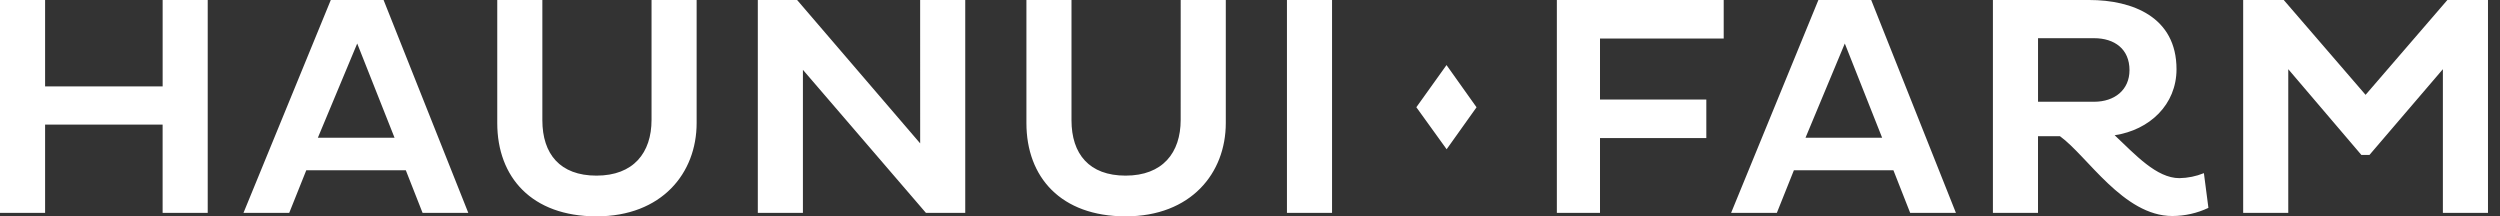 <?xml version="1.0" encoding="UTF-8"?>
<svg width="104px" height="9px" viewBox="0 0 104 9" version="1.1" xmlns="http://www.w3.org/2000/svg" xmlns:xlink="http://www.w3.org/1999/xlink">
    <rect x="0" y="0" width="104" height="9" fill="#333333" stroke="none"/>
    <!-- Generator: Sketch 45 (43475) - http://www.bohemiancoding.com/sketch -->
    <title>Haunui Farm</title>
    <desc>Created with Sketch.</desc>
    <defs></defs>
    <g id="Design-Phase-I" stroke="none" stroke-width="1" fill="none" fill-rule="evenodd">
        <g id="Desktop-A" transform="translate(-431, -933)" fill-rule="nonzero" fill="#FFFFFF">
            <g id="Footer" transform="translate(0, 900)">
                <g transform="translate(431, 25)" id="Group">
                    <g>
                        <path d="M6.766,8 L8.641,8 L8.641,16.856 L6.765,16.856 L6.765,13.183 L1.876,13.183 L1.876,16.856 L2.84217094e-14,16.856 L2.84217094e-14,8 L1.876,8 L1.876,11.594 L6.766,11.594 L6.766,8 Z M15.957,8 L19.481,16.855 L17.579,16.855 L16.882,15.083 L12.741,15.083 L12.032,16.855 L10.129,16.855 L13.761,8 L15.957,8 Z M16.413,13.73 L14.86,9.81 L13.223,13.73 L16.413,13.73 Z M27.104,12.988 C27.104,14.355 26.354,15.306 24.813,15.306 C23.299,15.306 22.562,14.407 22.562,13.001 L22.562,8 L20.686,8 L20.686,13.119 C20.686,15.372 22.12,17 24.813,17 C27.533,17 28.98,15.202 28.98,13.119 L28.98,8 L27.104,8 L27.104,12.988 Z M38.279,13.964 L33.16,8 L31.525,8 L31.525,16.856 L33.401,16.856 L33.401,10.904 L38.519,16.856 L40.154,16.856 L40.154,8 L38.278,8 L38.279,13.964 Z M49.116,12.988 C49.116,14.355 48.366,15.306 46.825,15.306 C45.311,15.306 44.574,14.407 44.574,13.001 L44.574,8 L42.699,8 L42.699,13.119 C42.699,15.372 44.133,17 46.826,17 C49.546,17 50.993,15.202 50.993,13.119 L50.993,8 L49.117,8 L49.116,12.988 Z M53.537,16.855 L55.413,16.855 L55.413,8 L53.537,8 L53.537,16.855 Z M64.765,16.855 L66.56,16.855 L66.56,13.743 L70.983,13.743 L70.983,12.142 L66.56,12.142 L66.56,9.602 L71.706,9.602 L71.706,8 L64.765,8 L64.765,16.855 Z M77.842,8 L81.366,16.855 L79.463,16.855 L78.766,15.083 L74.626,15.083 L73.917,16.855 L72.014,16.855 L75.645,8 L77.842,8 Z M78.297,13.73 L76.744,9.81 L75.109,13.73 L78.297,13.73 Z M91.682,15.202 L91.87,16.647 C91.403,16.869 90.889,16.984 90.369,16.986 C88.333,16.986 86.832,14.485 85.693,13.665 L84.781,13.665 L84.781,16.855 L82.905,16.855 L82.905,8 L86.912,8 C88.707,8 90.543,8.704 90.543,10.878 C90.543,12.35 89.43,13.405 87.97,13.626 C88.827,14.434 89.712,15.411 90.663,15.411 C91.014,15.405 91.36,15.335 91.683,15.202 L91.682,15.202 Z M88.587,10.917 C88.587,10.045 87.97,9.589 87.113,9.589 L84.782,9.589 L84.782,12.233 L87.113,12.233 C87.971,12.233 88.587,11.737 88.587,10.917 Z M101.811,8 L98.408,11.945 L95.004,8 L93.316,8 L93.316,16.856 L95.192,16.856 L95.192,10.878 L98.234,14.446 L98.569,14.446 L101.624,10.878 L101.624,16.856 L103.5,16.856 L103.5,8 L101.811,8 Z M58.92,12.461 L60.18,14.209 L61.424,12.463 L60.175,10.707 L58.92,12.461 Z" id="Haunui-Farm"></path>
                    </g>
                </g>
            </g>
        </g>
    </g>
</svg>